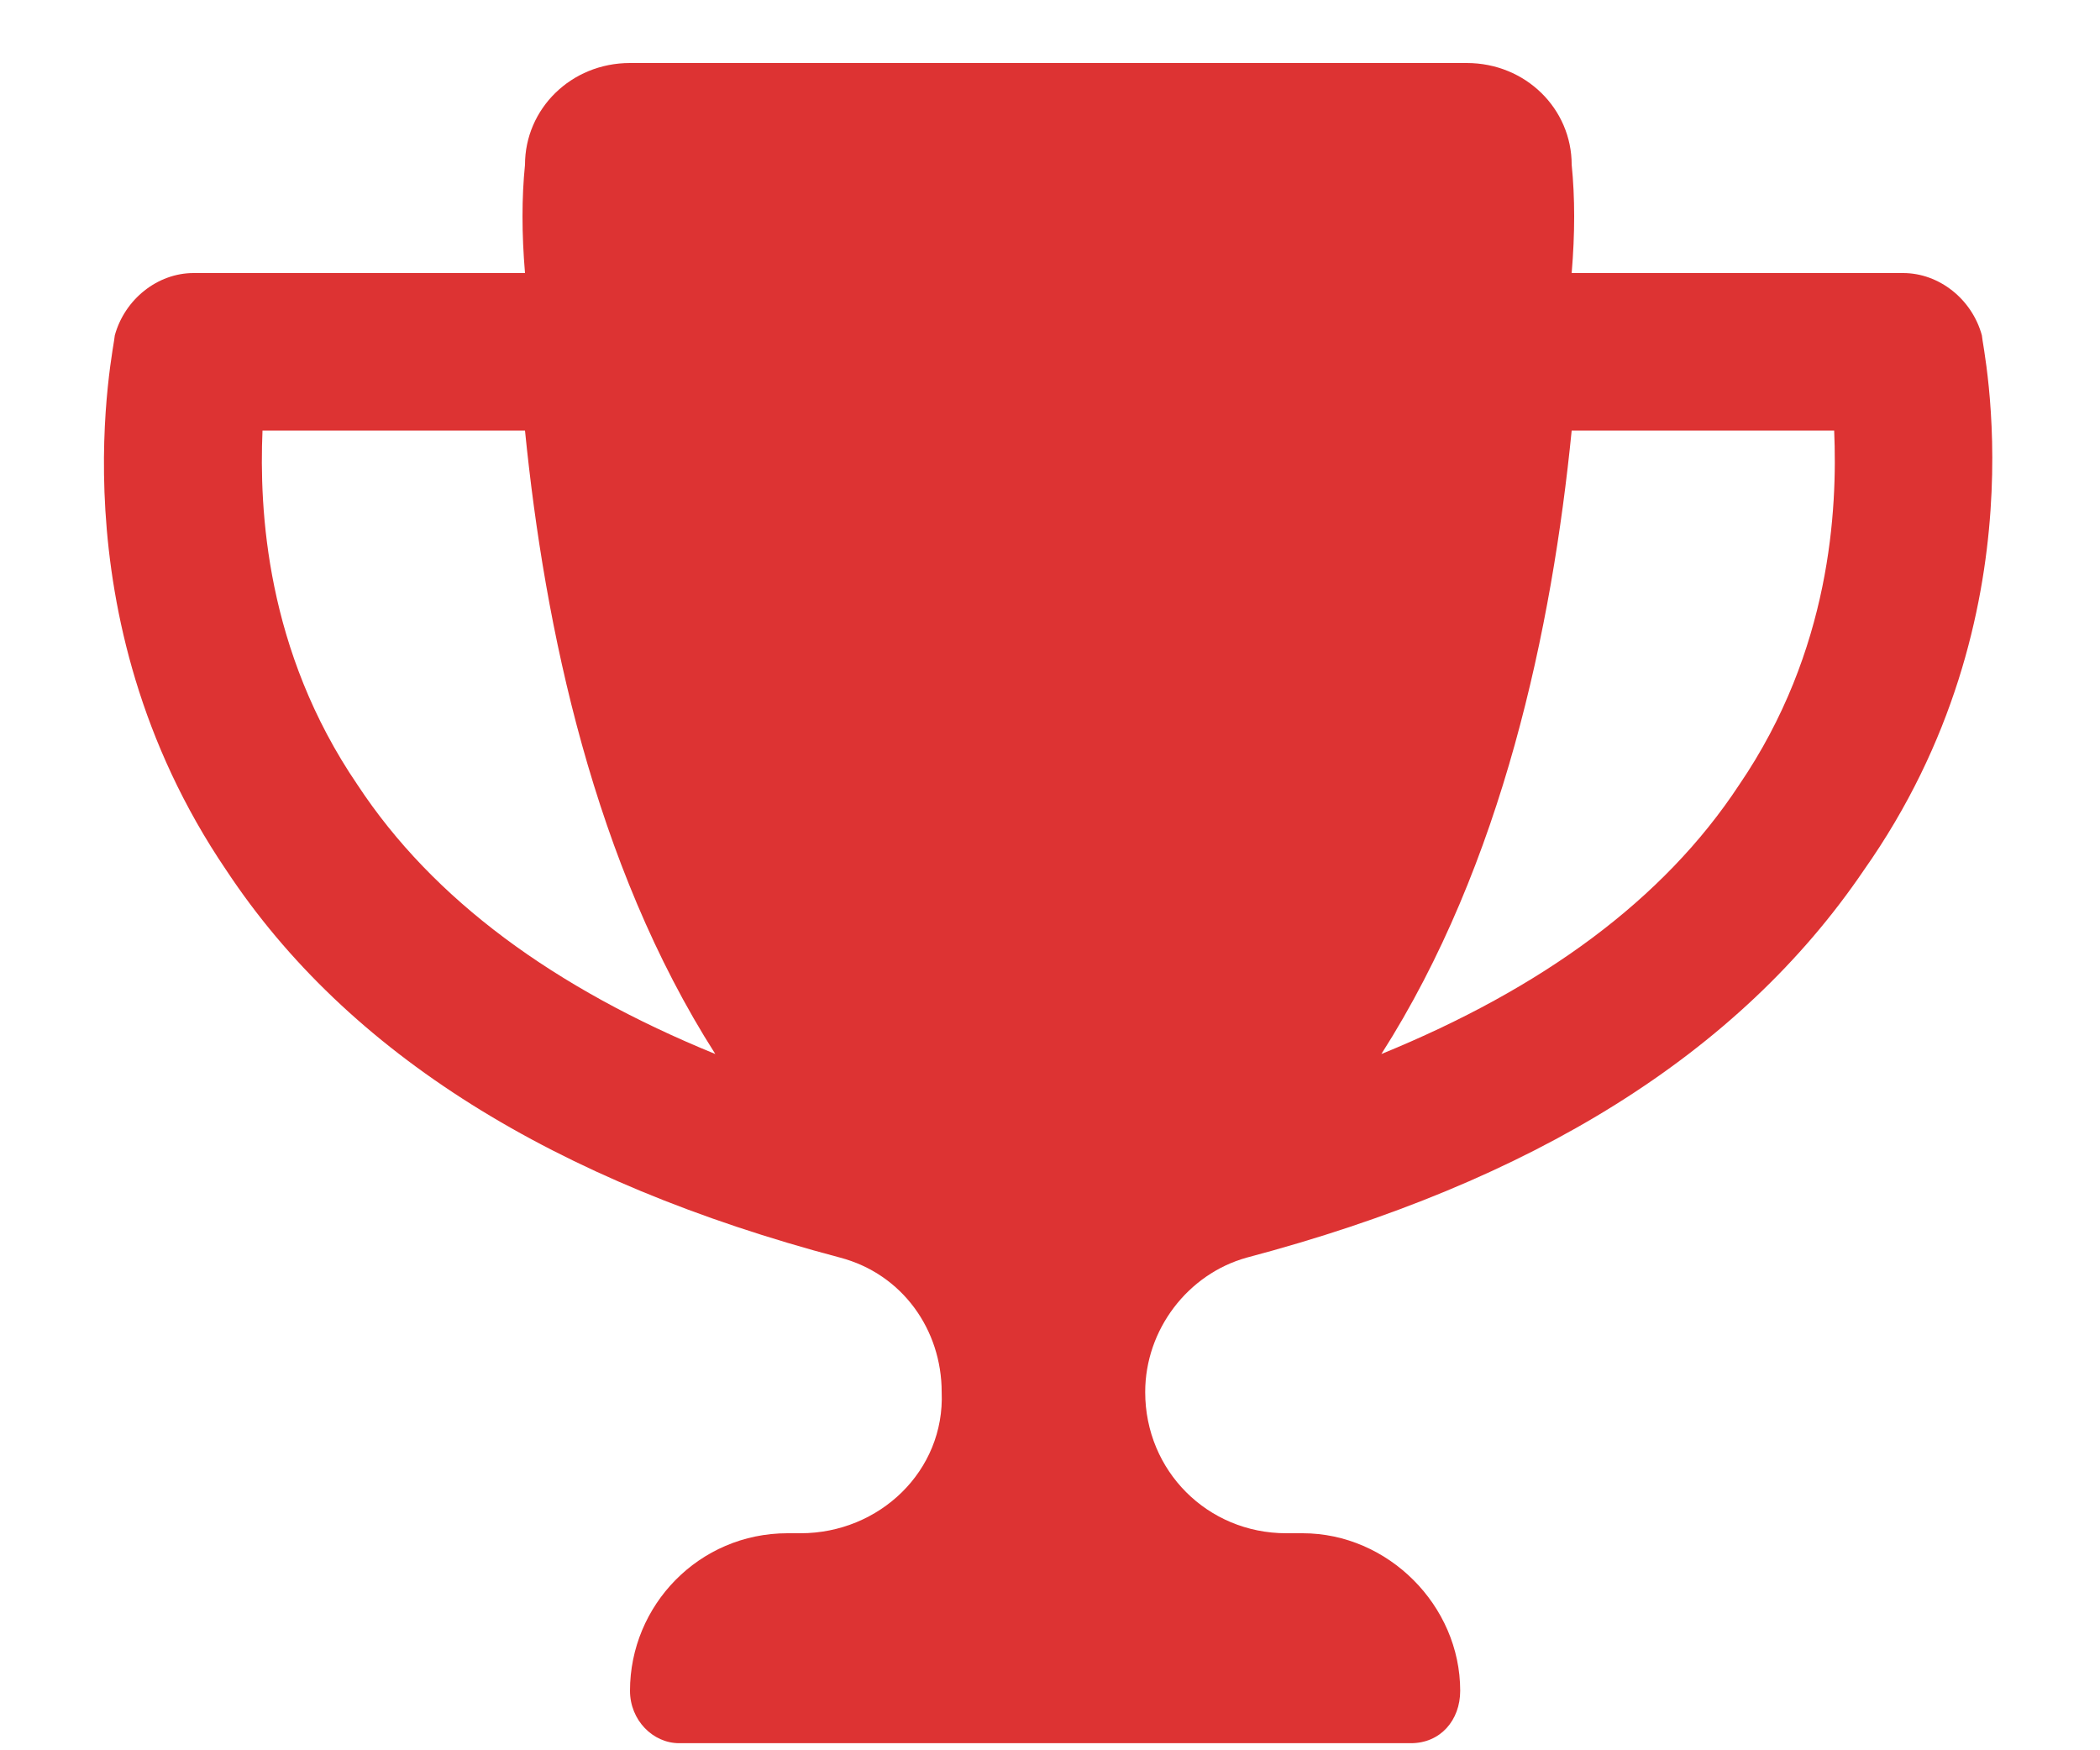 <?xml version="1.0" encoding="UTF-8"?> <svg xmlns="http://www.w3.org/2000/svg" width="24" height="20" viewBox="0 0 24 20" fill="none"><path d="M22.65 3.832C22.65 3.945 23.363 7.02 21.3 9.945C19.875 12.044 17.512 13.507 14.25 14.37C13.575 14.557 13.088 15.194 13.088 15.907C13.088 16.807 13.8 17.52 14.7 17.52H14.887C15.863 17.52 16.688 18.345 16.688 19.32C16.688 19.657 16.462 19.919 16.125 19.919H7.762C7.462 19.919 7.2 19.657 7.2 19.32C7.2 18.345 7.987 17.52 9 17.52H9.15C10.05 17.52 10.8 16.807 10.762 15.907C10.762 15.194 10.312 14.557 9.6 14.37C6.337 13.507 3.975 12.044 2.587 9.945C0.6 7.02 1.312 3.945 1.312 3.832C1.425 3.42 1.8 3.12 2.212 3.12H6C5.962 2.67 5.962 2.257 6 1.882C6 1.245 6.525 0.72 7.2 0.72H16.762C17.438 0.72 17.962 1.245 17.962 1.882C18 2.257 18 2.67 17.962 3.12H21.75C22.163 3.12 22.538 3.42 22.65 3.832ZM4.087 8.97C4.95 10.282 6.337 11.294 8.175 12.044C6.787 9.87 6.225 7.17 6 4.92H3C2.962 5.82 3.037 7.432 4.087 8.97ZM19.875 8.97C20.925 7.432 21 5.82 20.962 4.92H17.962C17.738 7.17 17.175 9.87 15.787 12.044C17.625 11.294 19.012 10.282 19.875 8.97Z" fill="#DD3333"></path></svg> 